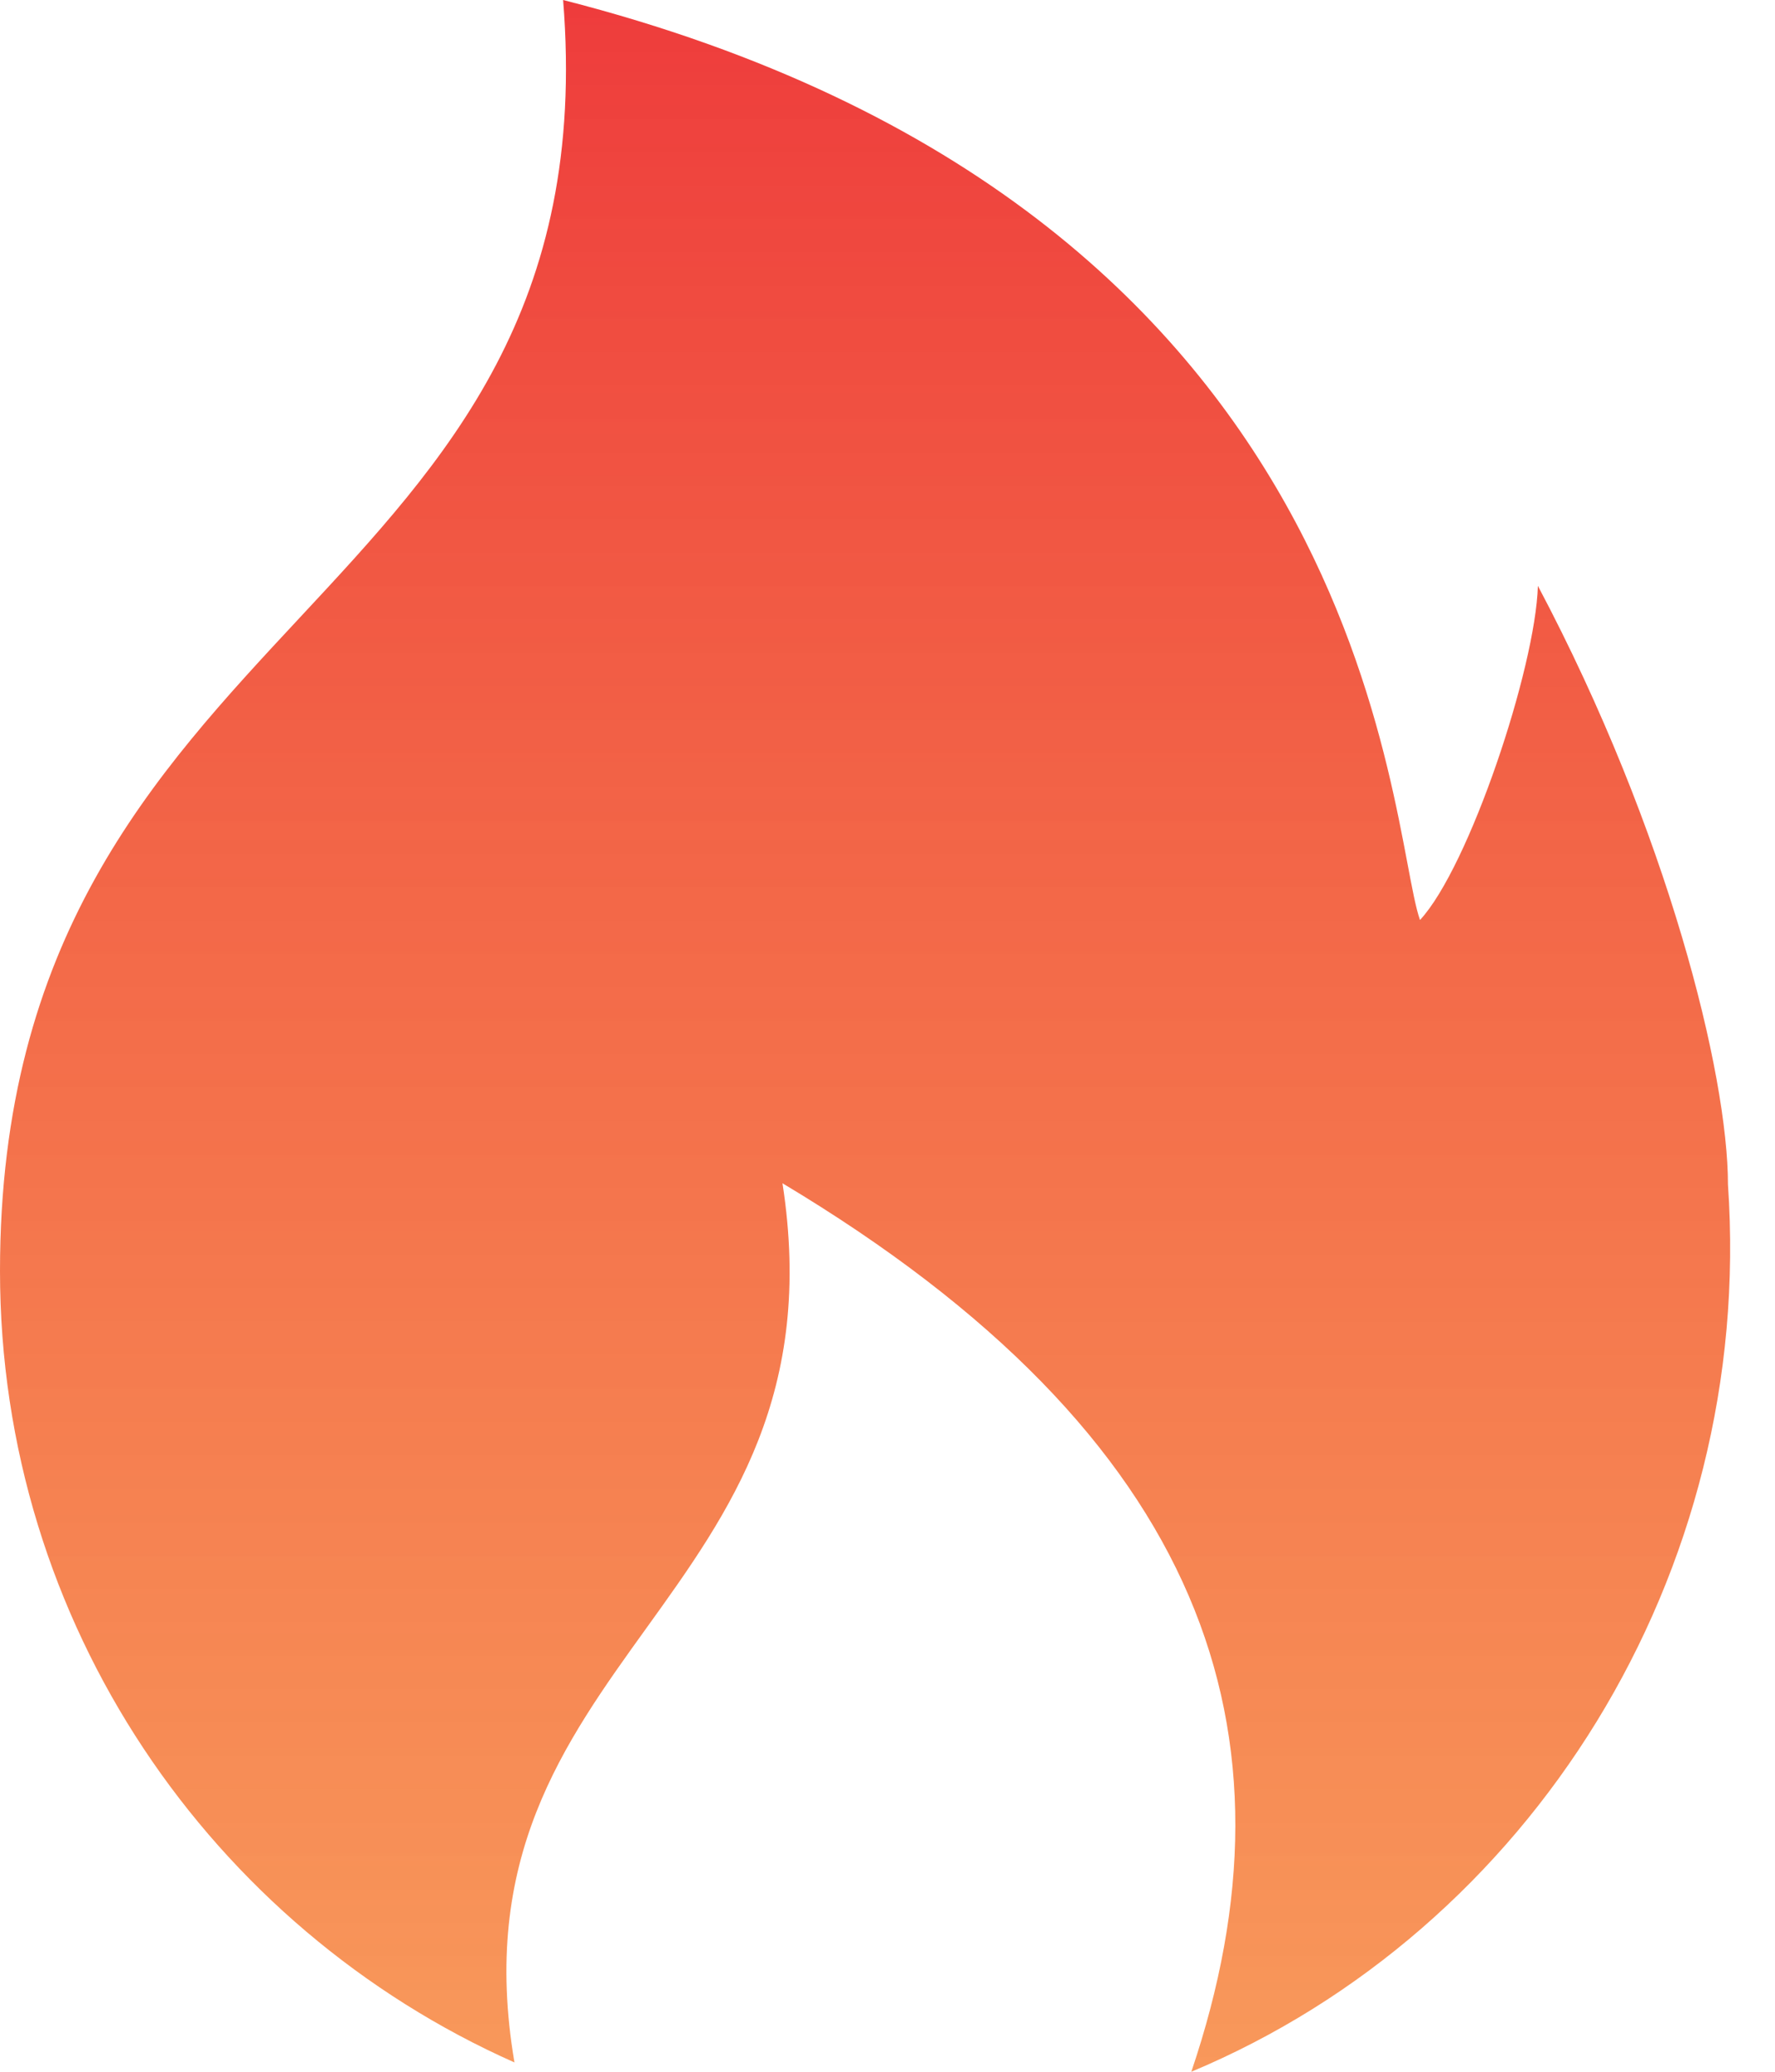 <svg width="12" height="14" viewBox="0 0 12 14" fill="none" xmlns="http://www.w3.org/2000/svg">
<path id="Vector" d="M11.682 8.005C11.682 7.262 11.277 5.619 10.397 3.959C10.381 4.514 9.932 5.859 9.6 6.217C9.379 5.59 9.323 1.408 3.807 0C4.142 4.16 0 4.1 0 8.589C0 10.974 1.43 13.027 3.478 13.937C3.01 11.185 5.729 10.831 5.29 7.996C8.155 9.71 8.828 11.715 8.054 14C10.341 13.042 11.865 10.646 11.682 8.005Z" fill="url(#paint0_linear_1525_37260)"/>
<defs>
<linearGradient id="paint0_linear_1525_37260" x1="5.848" y1="-5.5734e-08" x2="5.847" y2="29.987" gradientUnits="userSpaceOnUse">
<stop stop-color="#EE3C3C"/>
<stop offset="1" stop-color="#FFBB0D" stop-opacity="0.48"/>
</linearGradient>
</defs>
</svg>

